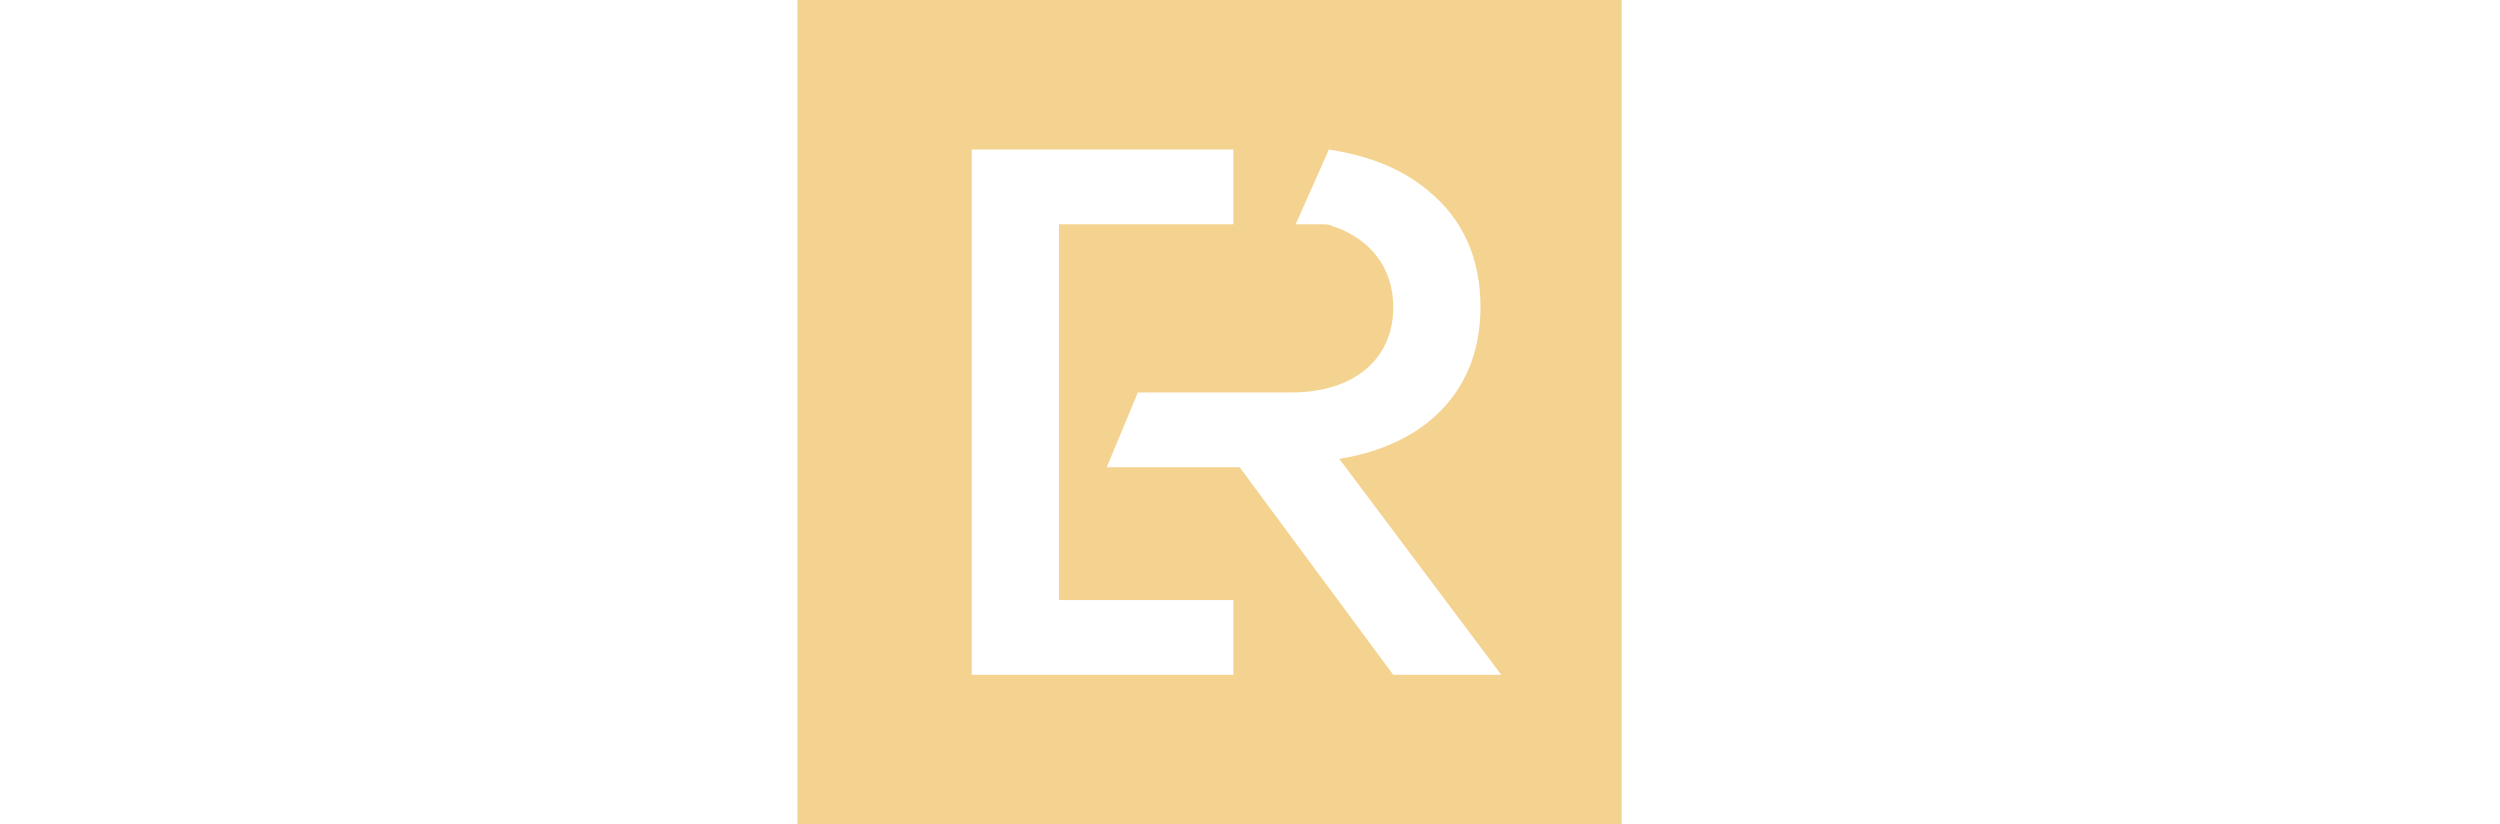 <?xml version="1.0" encoding="utf-8"?>
<!-- Generator: Adobe Illustrator 27.1.1, SVG Export Plug-In . SVG Version: 6.00 Build 0)  -->
<svg version="1.1" id="Layer_1" xmlns="http://www.w3.org/2000/svg" xmlns:xlink="http://www.w3.org/1999/xlink" x="0px" y="0px"
	 width="120.4px" height="39.7px" viewBox="0 0 120.4 39.7" style="enable-background:new 0 0 120.4 39.7;" xml:space="preserve">
<style type="text/css">
	.st0{fill:#F4D390;}
</style>
<path class="st0" d="M38.4,0v39.7h39.7V0H38.4z M59.3,32.5h-8.4h-4.1V7.2h12.6v3.6h-8.4V18v3.5v7.4h8.4V32.5z M72.3,32.5h-5.2
	l-7.4-10h-6.4l1.5-3.6h7.4c3,0,4.9-1.6,4.9-4.1c0-1.9-1.1-3.3-2.9-3.9c-0.2-0.1-0.4-0.1-0.5-0.1h-1.3l1.6-3.6c1.9,0.3,3.5,0.9,4.8,2
	c1.7,1.4,2.5,3.3,2.5,5.6c0,3.9-2.5,6.6-6.8,7.3L72.3,32.5z"/>
</svg>

